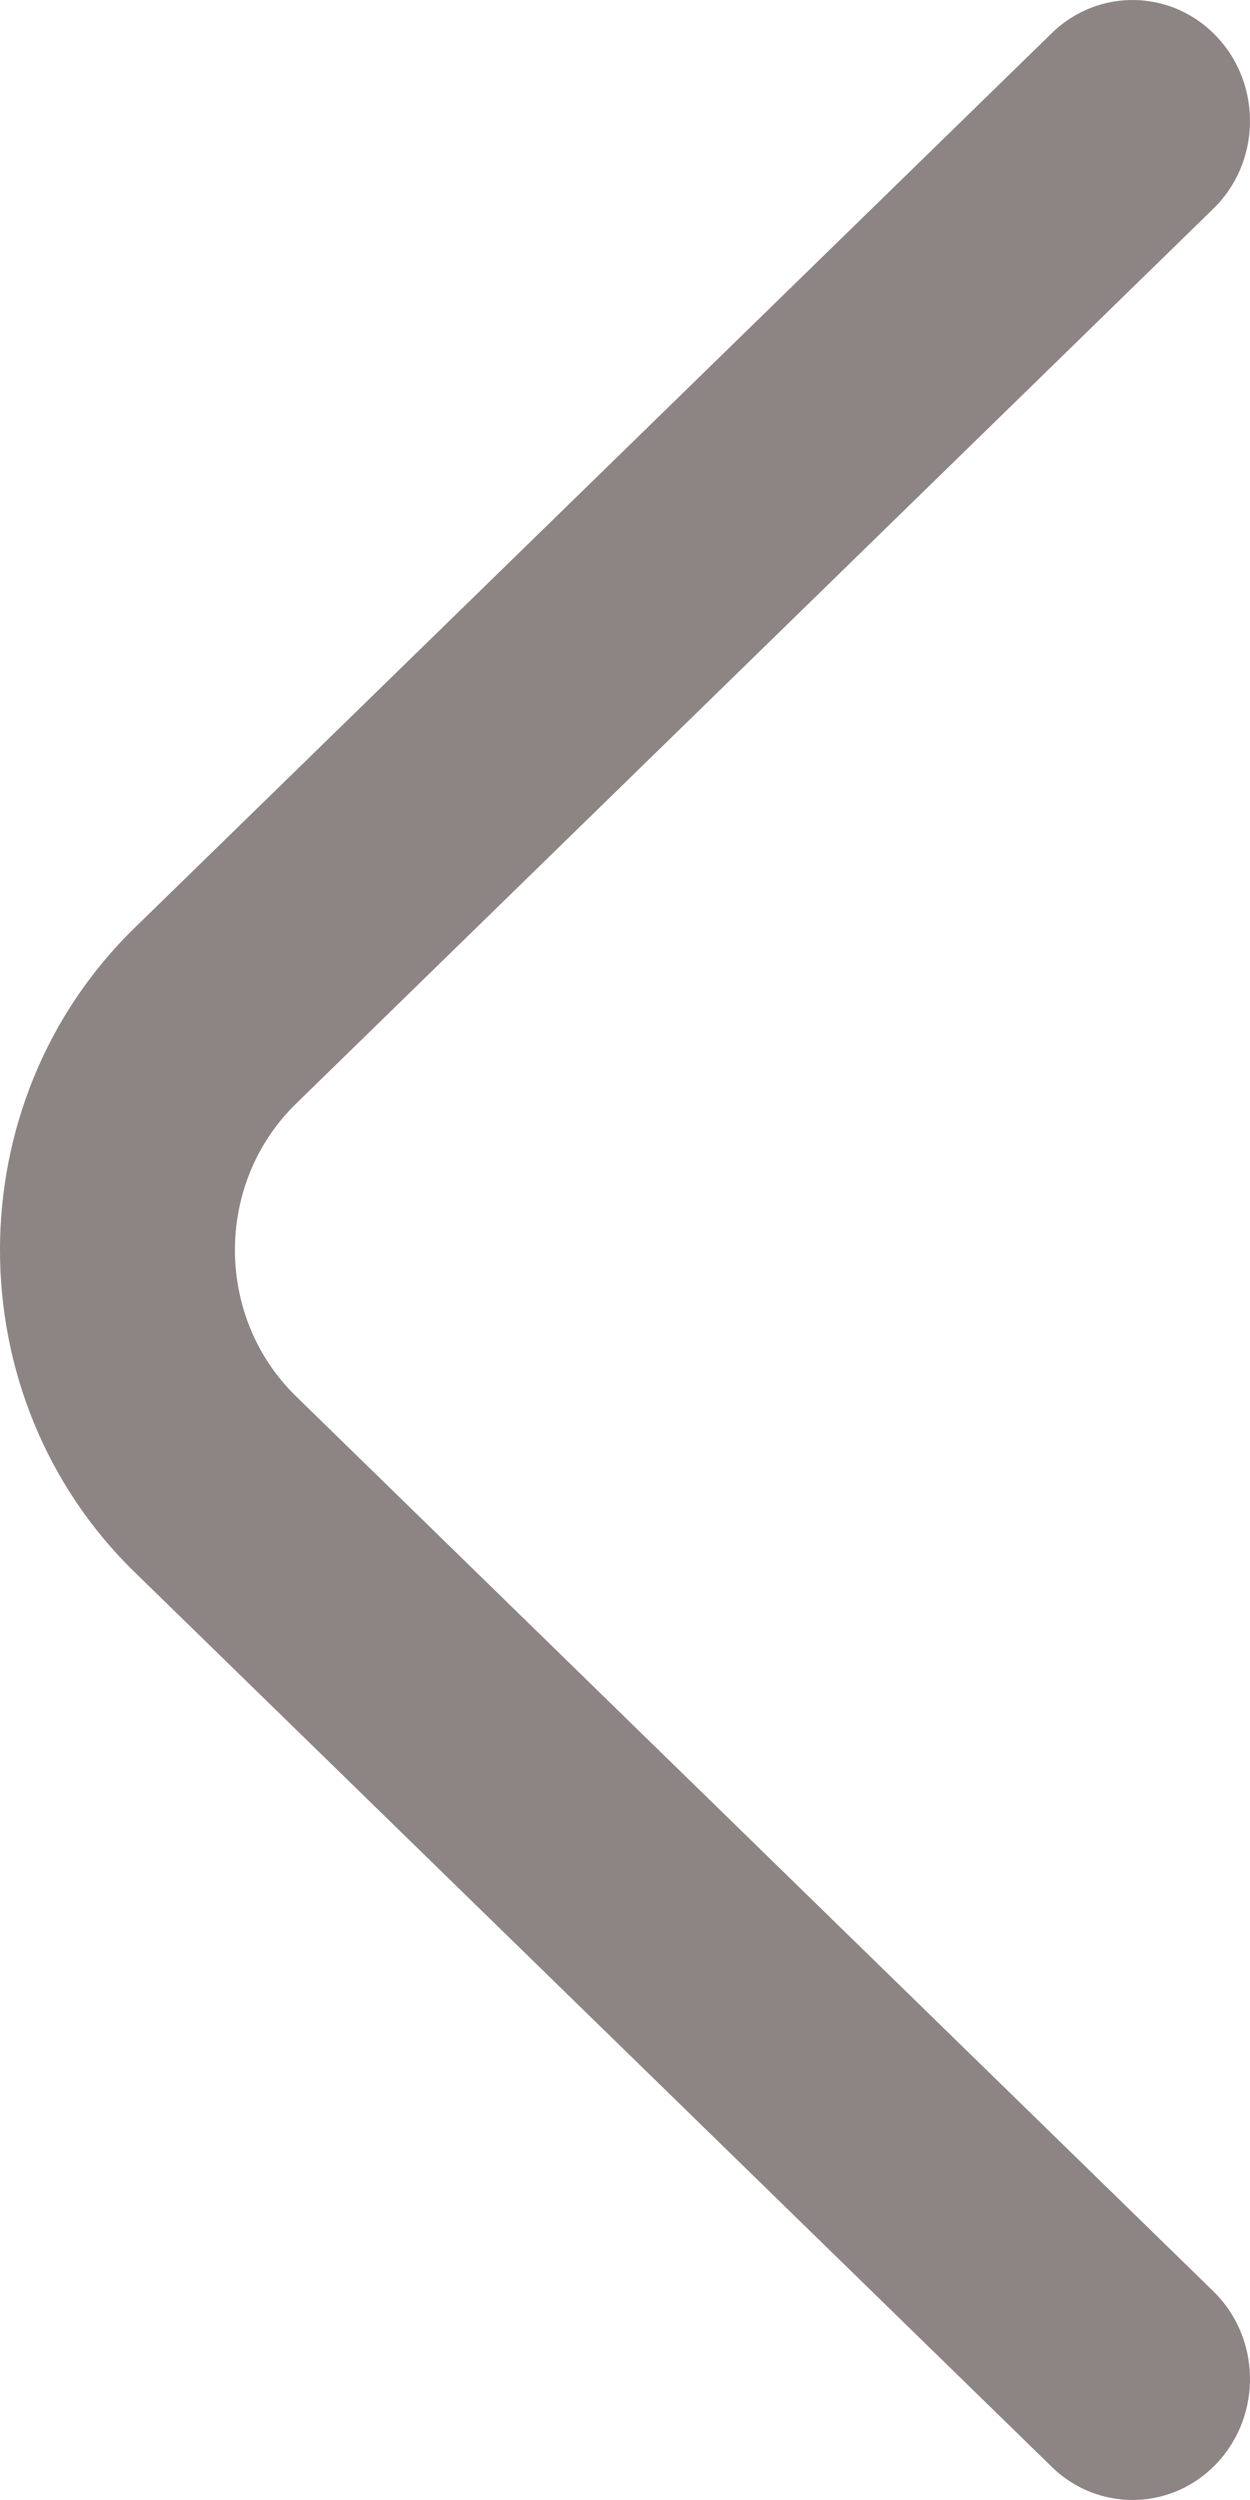 <svg width="14" height="28" viewBox="0 0 14 28" fill="none" xmlns="http://www.w3.org/2000/svg">
<path fill-rule="evenodd" clip-rule="evenodd" d="M13.639 0.423C13.14 -0.12 12.307 -0.143 11.78 0.371L1.506 10.394C-0.502 12.353 -0.502 15.647 1.506 17.606L11.78 27.629C12.307 28.143 13.14 28.12 13.639 27.577C14.139 27.034 14.117 26.176 13.589 25.662L3.316 15.639C2.403 14.749 2.403 13.251 3.316 12.361L13.589 2.338C14.117 1.824 14.139 0.966 13.639 0.423Z" fill="#8D8484"/>
</svg>